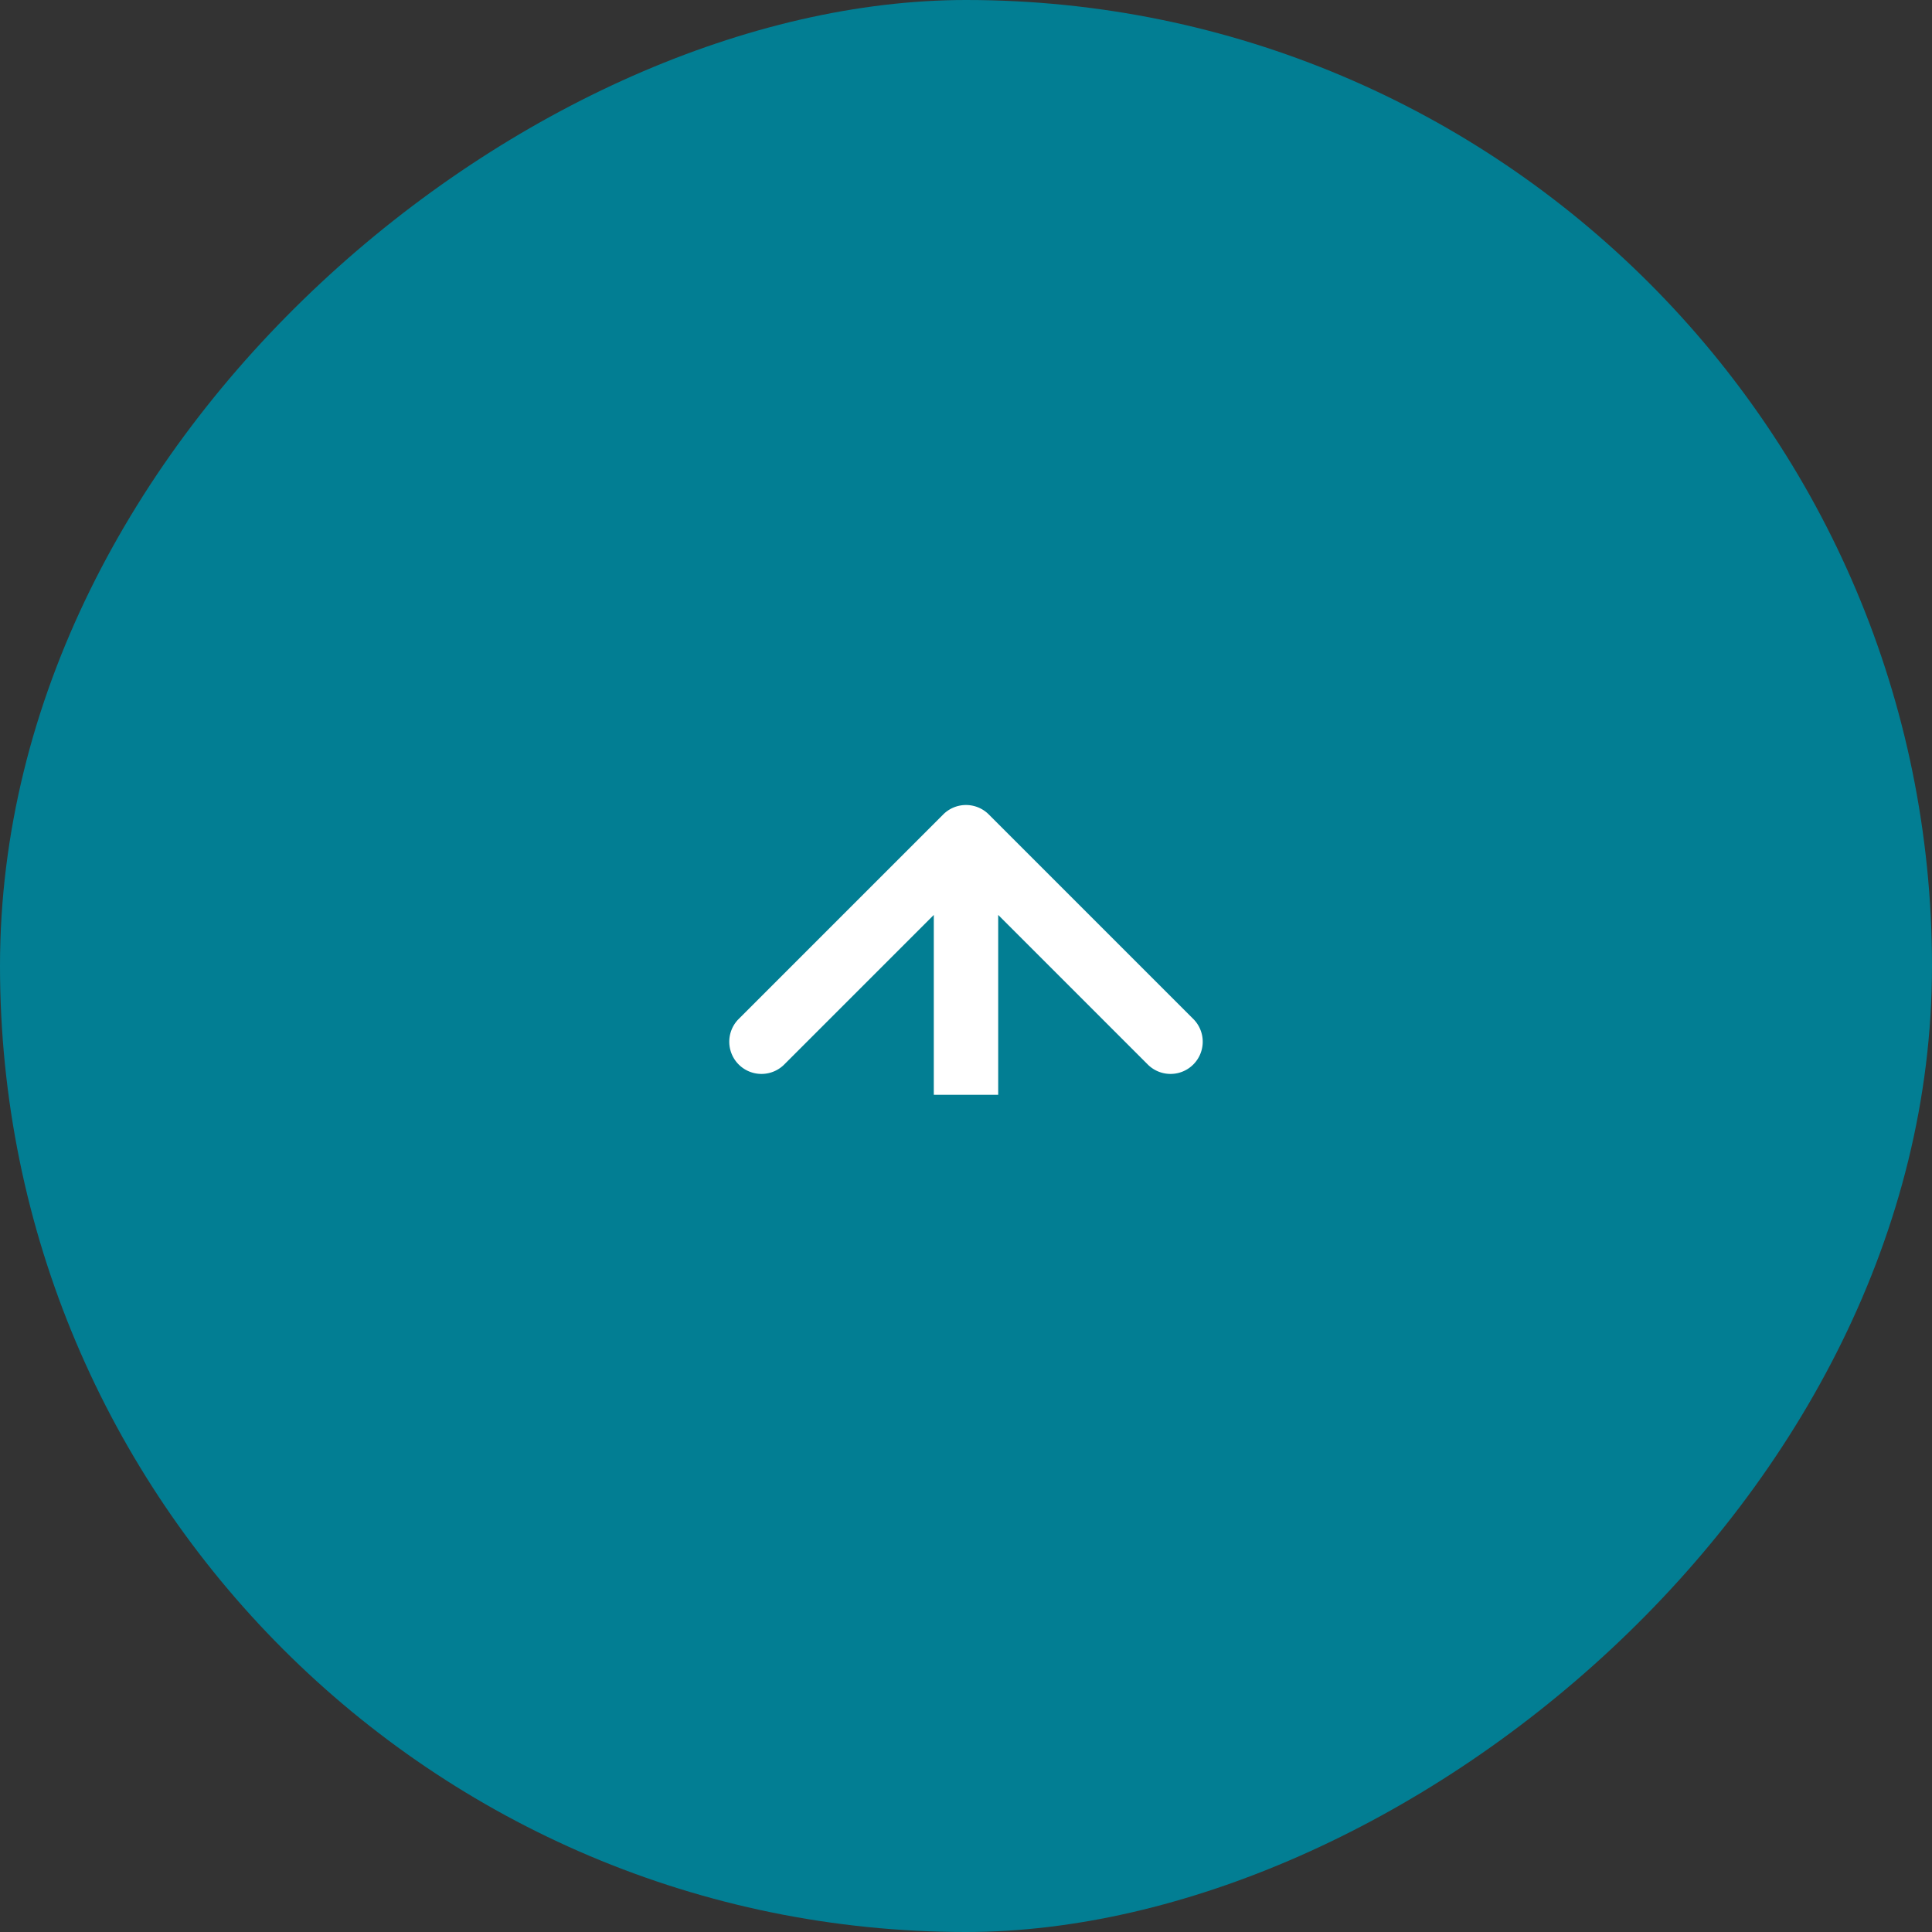 <svg width="60" height="60" fill="none" xmlns="http://www.w3.org/2000/svg"><rect width="100%" height="100%" fill="#333333" stroke="none"/><rect y="60" width="60" height="60" rx="30" transform="rotate(-90 0 60)" fill="#027E93"/><path d="M30.707 25.293a1 1 0 0 0-1.414 0l-6.364 6.364a1 1 0 0 0 1.414 1.414L30 27.414l5.657 5.657a1 1 0 0 0 1.414-1.414l-6.364-6.364ZM31 34v-8h-2v8h2Z" fill="#fff"/></svg>